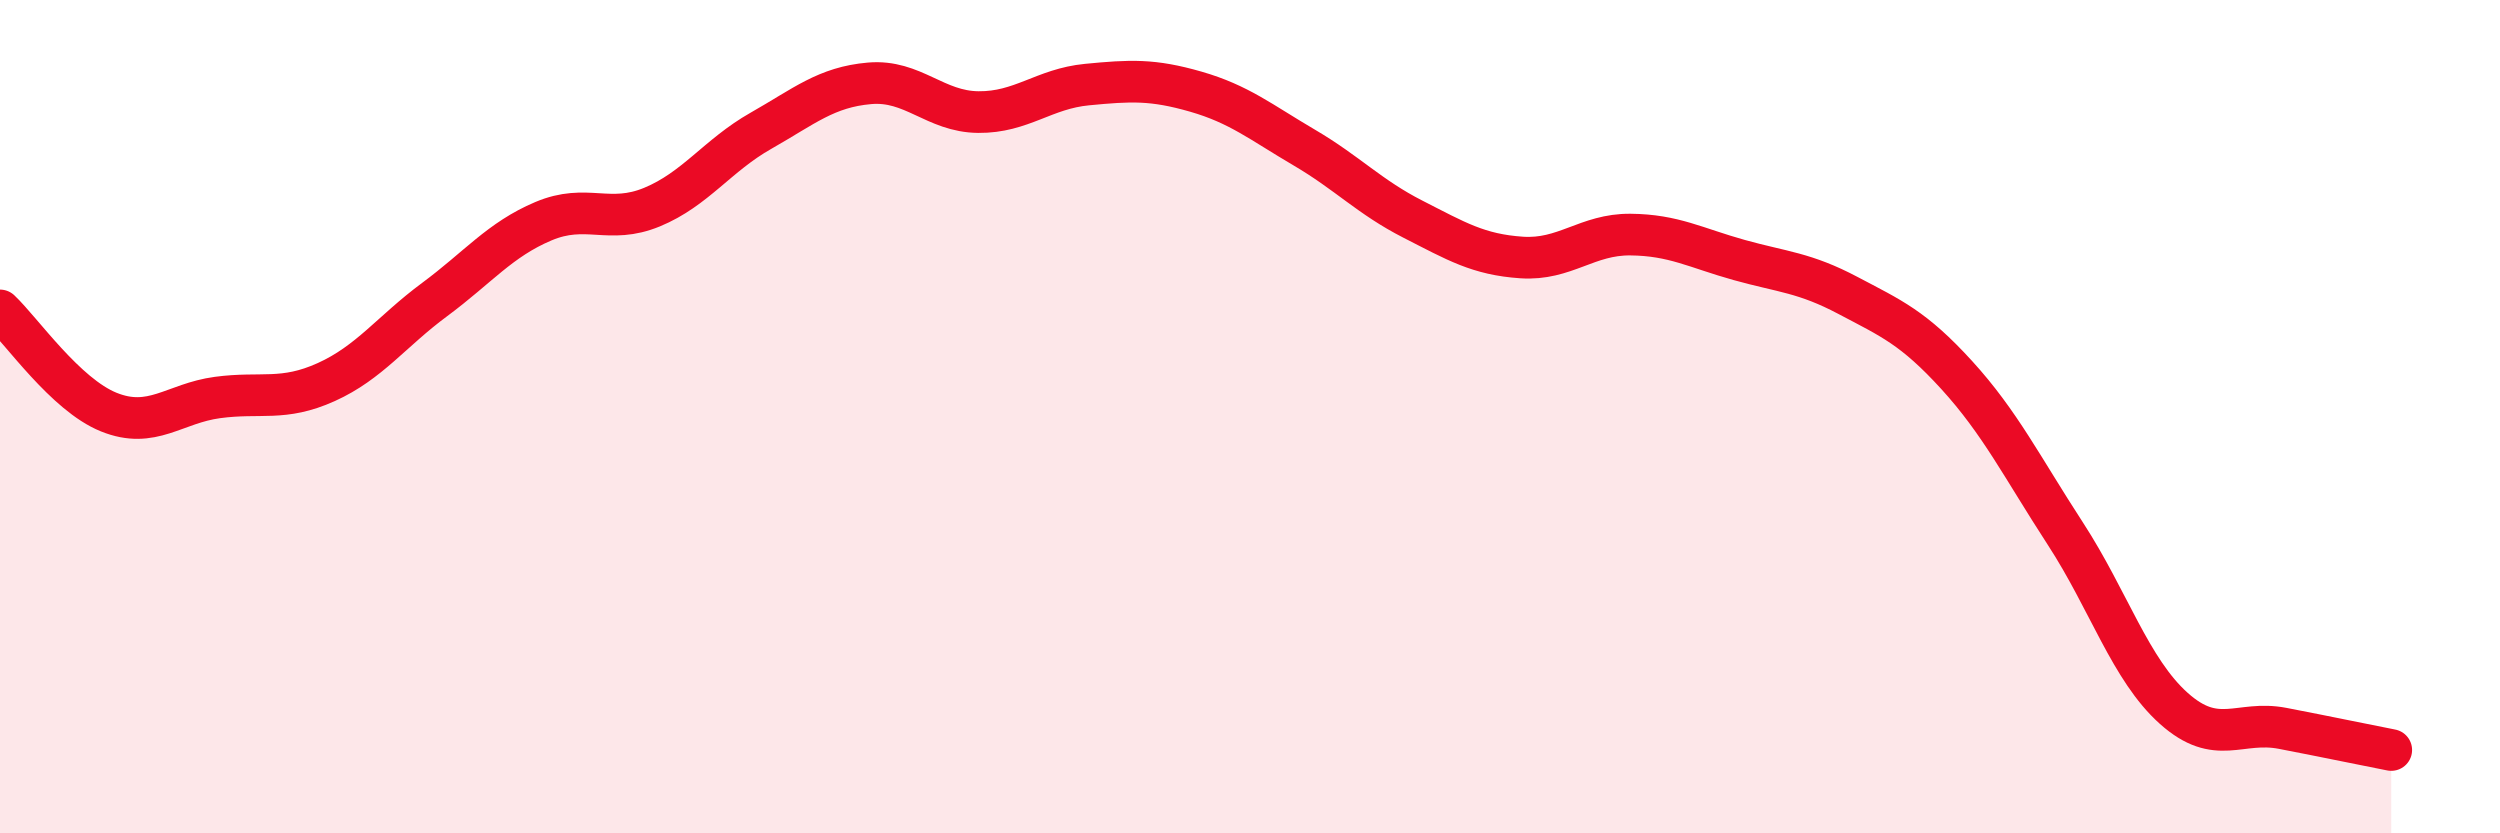 
    <svg width="60" height="20" viewBox="0 0 60 20" xmlns="http://www.w3.org/2000/svg">
      <path
        d="M 0,7.45 C 0.52,7.94 1.57,9.47 2.61,9.89 C 3.65,10.31 4.18,9.68 5.22,9.54 C 6.26,9.4 6.79,9.64 7.83,9.17 C 8.87,8.7 9.39,7.96 10.43,7.19 C 11.47,6.42 12,5.75 13.04,5.31 C 14.08,4.87 14.61,5.4 15.65,4.97 C 16.69,4.54 17.22,3.73 18.26,3.14 C 19.3,2.55 19.83,2.09 20.87,2 C 21.91,1.91 22.44,2.68 23.48,2.69 C 24.52,2.7 25.05,2.13 26.09,2.03 C 27.13,1.93 27.66,1.9 28.7,2.2 C 29.74,2.5 30.26,2.93 31.3,3.54 C 32.34,4.15 32.87,4.73 33.91,5.26 C 34.95,5.79 35.48,6.11 36.52,6.18 C 37.56,6.25 38.09,5.62 39.13,5.63 C 40.17,5.64 40.7,5.95 41.74,6.24 C 42.78,6.53 43.31,6.54 44.35,7.09 C 45.39,7.64 45.92,7.86 46.96,9 C 48,10.14 48.53,11.21 49.57,12.81 C 50.61,14.41 51.13,16.07 52.17,17 C 53.21,17.93 53.74,17.28 54.78,17.48 C 55.82,17.68 56.87,17.9 57.39,18L57.39 20L0 20Z"
        fill="#EB0A25"
        opacity="0.1"
        stroke-linecap="round"
        stroke-linejoin="round"
      />
      <path
        d="M 0,7.45 C 0.52,7.94 1.57,9.47 2.61,9.89 C 3.65,10.31 4.18,9.68 5.22,9.54 C 6.26,9.4 6.79,9.64 7.83,9.17 C 8.87,8.7 9.39,7.96 10.43,7.19 C 11.47,6.42 12,5.75 13.04,5.31 C 14.08,4.87 14.61,5.4 15.65,4.97 C 16.69,4.54 17.22,3.73 18.26,3.14 C 19.3,2.55 19.83,2.09 20.87,2 C 21.91,1.91 22.44,2.68 23.48,2.69 C 24.52,2.7 25.05,2.13 26.09,2.03 C 27.13,1.93 27.66,1.9 28.7,2.2 C 29.74,2.5 30.26,2.93 31.3,3.54 C 32.34,4.15 32.87,4.73 33.91,5.26 C 34.95,5.79 35.48,6.11 36.52,6.18 C 37.56,6.25 38.09,5.62 39.13,5.63 C 40.17,5.64 40.7,5.95 41.74,6.24 C 42.78,6.53 43.31,6.54 44.35,7.09 C 45.39,7.64 45.92,7.86 46.96,9 C 48,10.14 48.53,11.21 49.57,12.81 C 50.61,14.41 51.13,16.07 52.17,17 C 53.21,17.93 53.74,17.28 54.78,17.48 C 55.82,17.68 56.87,17.9 57.39,18"
        stroke="#EB0A25"
        stroke-width="1"
        fill="none"
        stroke-linecap="round"
        stroke-linejoin="round"
      />
    </svg>
  